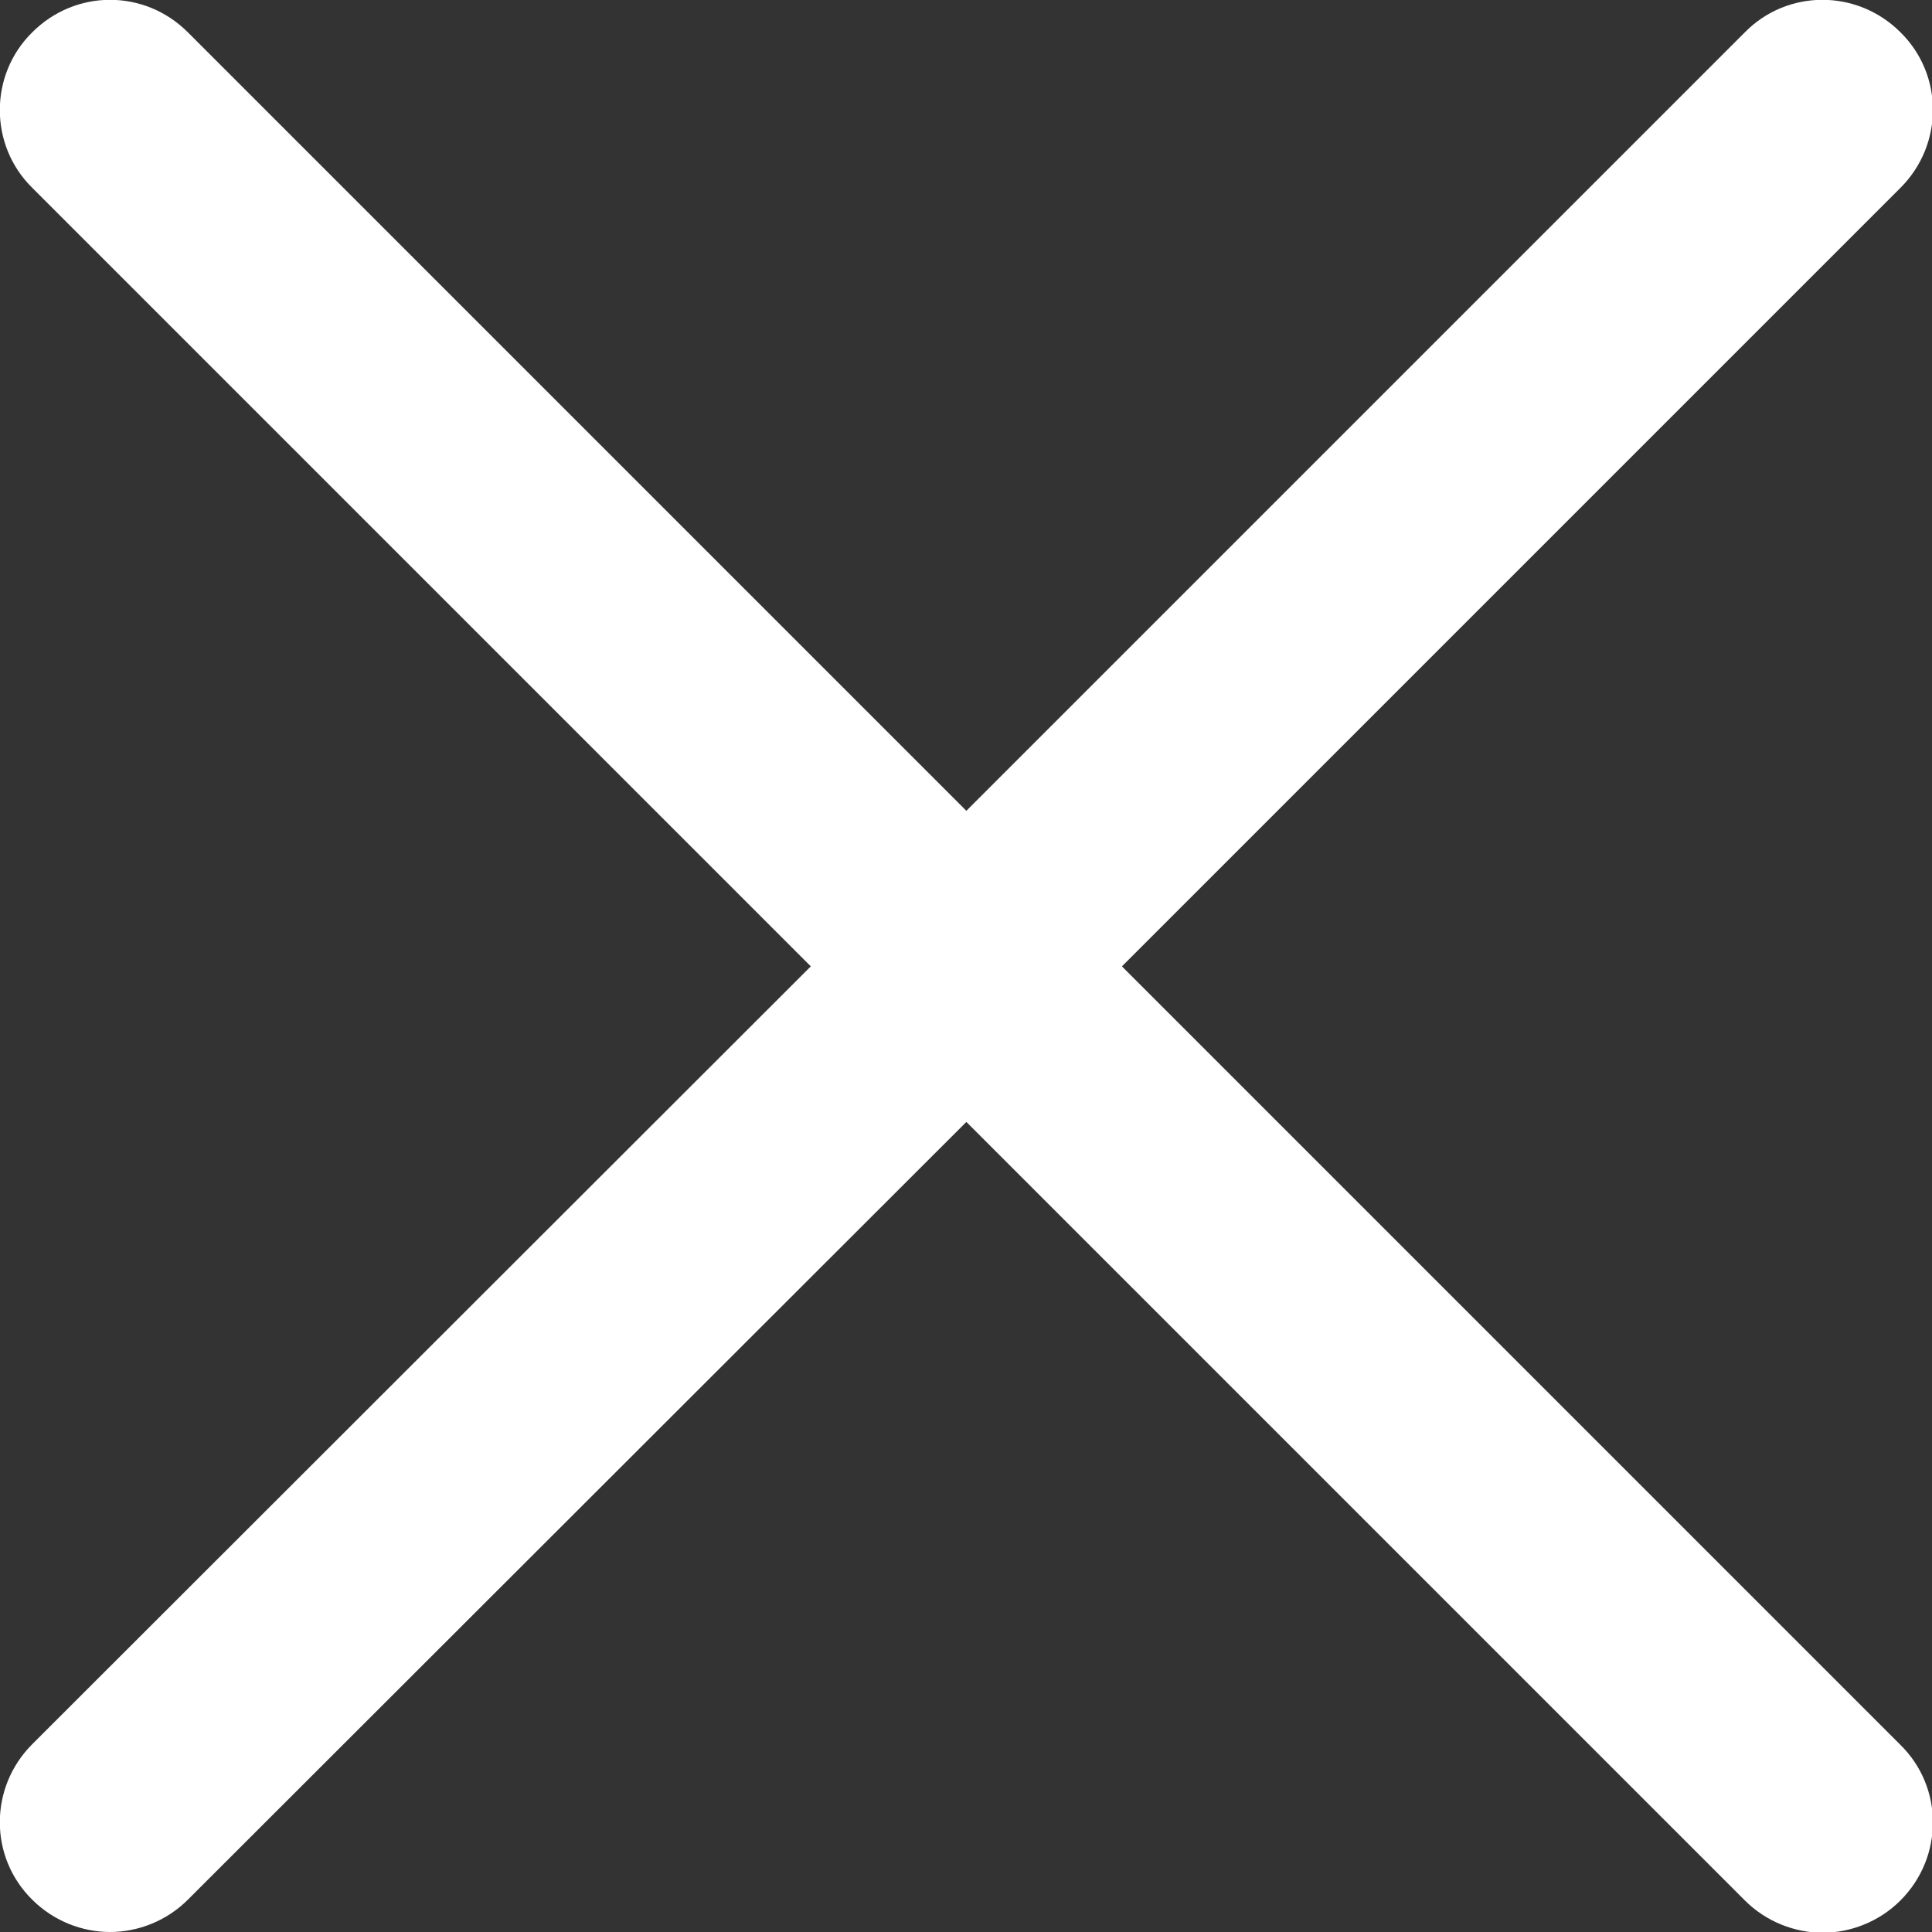 <svg viewBox="0 0 26.33 26.33" xmlns="http://www.w3.org/2000/svg"><rect x="0" y="0" width="26.33" height="26.33" fill="#333333" stroke="none"/><path d="m15.29 13.17 10.61-10.61c.59-.59.59-1.54 0-2.12-.59-.59-1.54-.59-2.12 0l-10.61 10.61-10.61-10.61c-.59-.59-1.53-.59-2.12 0-.59.58-.59 1.54 0 2.12l10.61 10.61-10.61 10.6c-.59.59-.59 1.54 0 2.12.29.29.68.44 1.06.44s.77-.15 1.06-.44l10.61-10.6 10.61 10.61c.29.29.68.44 1.06.44s.77-.15 1.06-.44c.59-.59.59-1.54 0-2.12z" fill="#fff"/></svg>